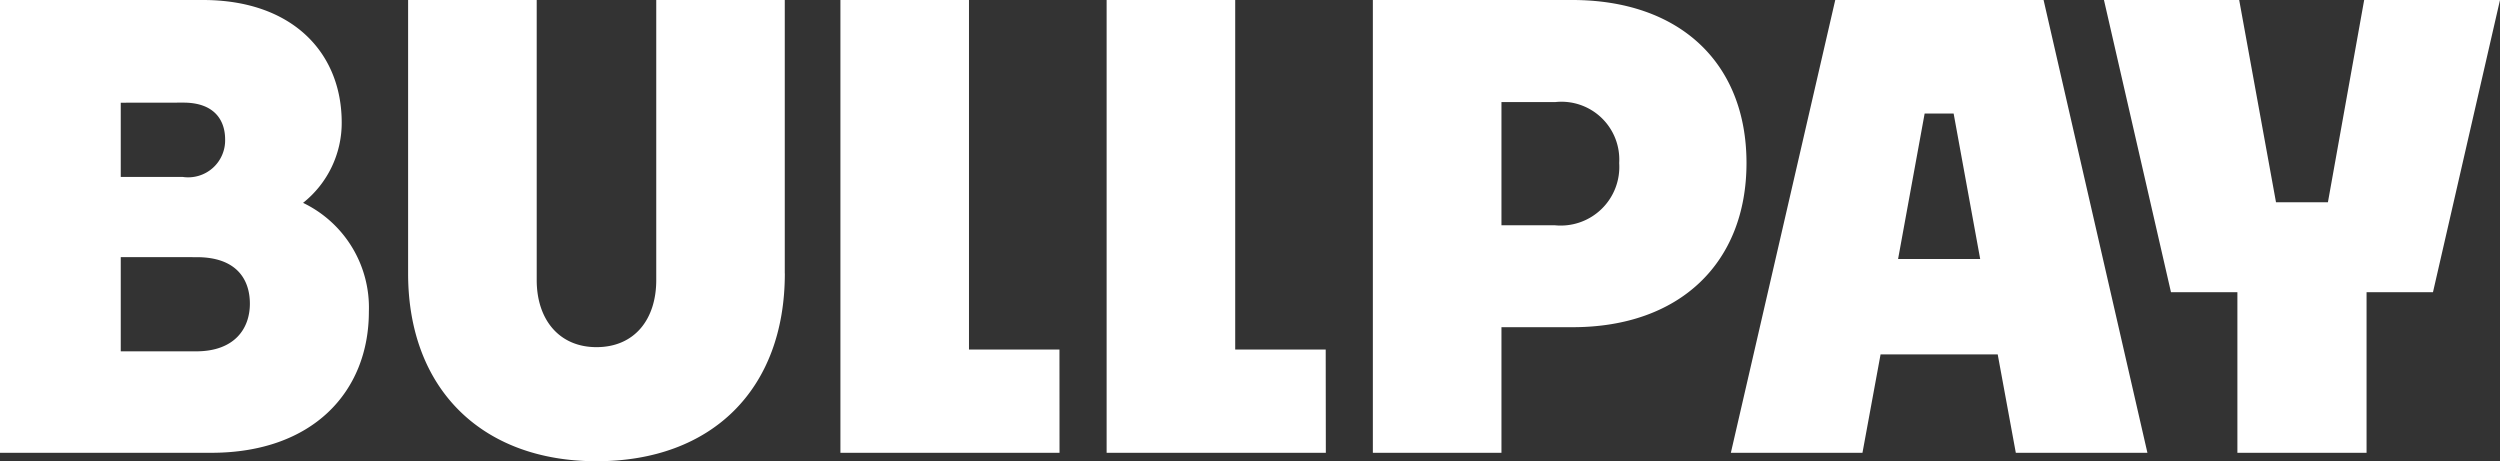 <svg xmlns="http://www.w3.org/2000/svg" width="120" height="22.14" viewBox="0 0 120 22.14">
  <rect x="0" y="0" width="120" height="22.14" fill="#333333" stroke="none"/>
  <path id="Logo" d="M19.666-15.047a5.577,5.577,0,0,0-3.159-5.216,4.9,4.9,0,0,0,1.855-3.854C18.362-27.479,15.986-30,11.7-30H1.96V-8.266H12.1C16.971-8.266,19.666-11.193,19.666-15.047Zm-8.9-10.027c1.478,0,2,.84,2,1.768a1.774,1.774,0,0,1-2.028,1.8H7.756v-3.564Zm.638,7.418c1.913,0,2.55,1.072,2.55,2.231,0,1.217-.753,2.289-2.579,2.289H7.756v-4.521Zm28.225.782V-30H33.46v13.446c0,1.884-1.043,3.217-2.869,3.217-1.8,0-2.869-1.333-2.869-3.217V-30H21.549v13.127c0,5.564,3.564,9.012,9.041,9.012C36.126-7.86,39.632-11.309,39.632-16.873Zm13.185,3.651H48.471V-30H42.3V-8.266H52.817Zm12.78,0H61.25V-30H55.078V-8.266H65.6Zm11.852-1.072c5.158,0,8.346-3.1,8.346-7.882S82.607-30,77.42-30H67.857V-8.266H74.03v-6.028ZM76.609-25.1a2.775,2.775,0,0,1,3.072,2.927,2.813,2.813,0,0,1-3.1,2.985H74.03V-25.1ZM98.719-8.266h6.317L100.052-30h-10L85.041-8.266h6.317l.869-4.723H97.85ZM94.343-24.552h1.391l1.275,6.984H93.068Zm24.4,8.578L121.96-30h-6.52L113.7-20.292h-2.492L109.441-30H102.95l3.217,14.026h3.188v7.708h6.2v-7.708Z" transform="translate(-1.96 30)" fill="#fff"/>
</svg>

